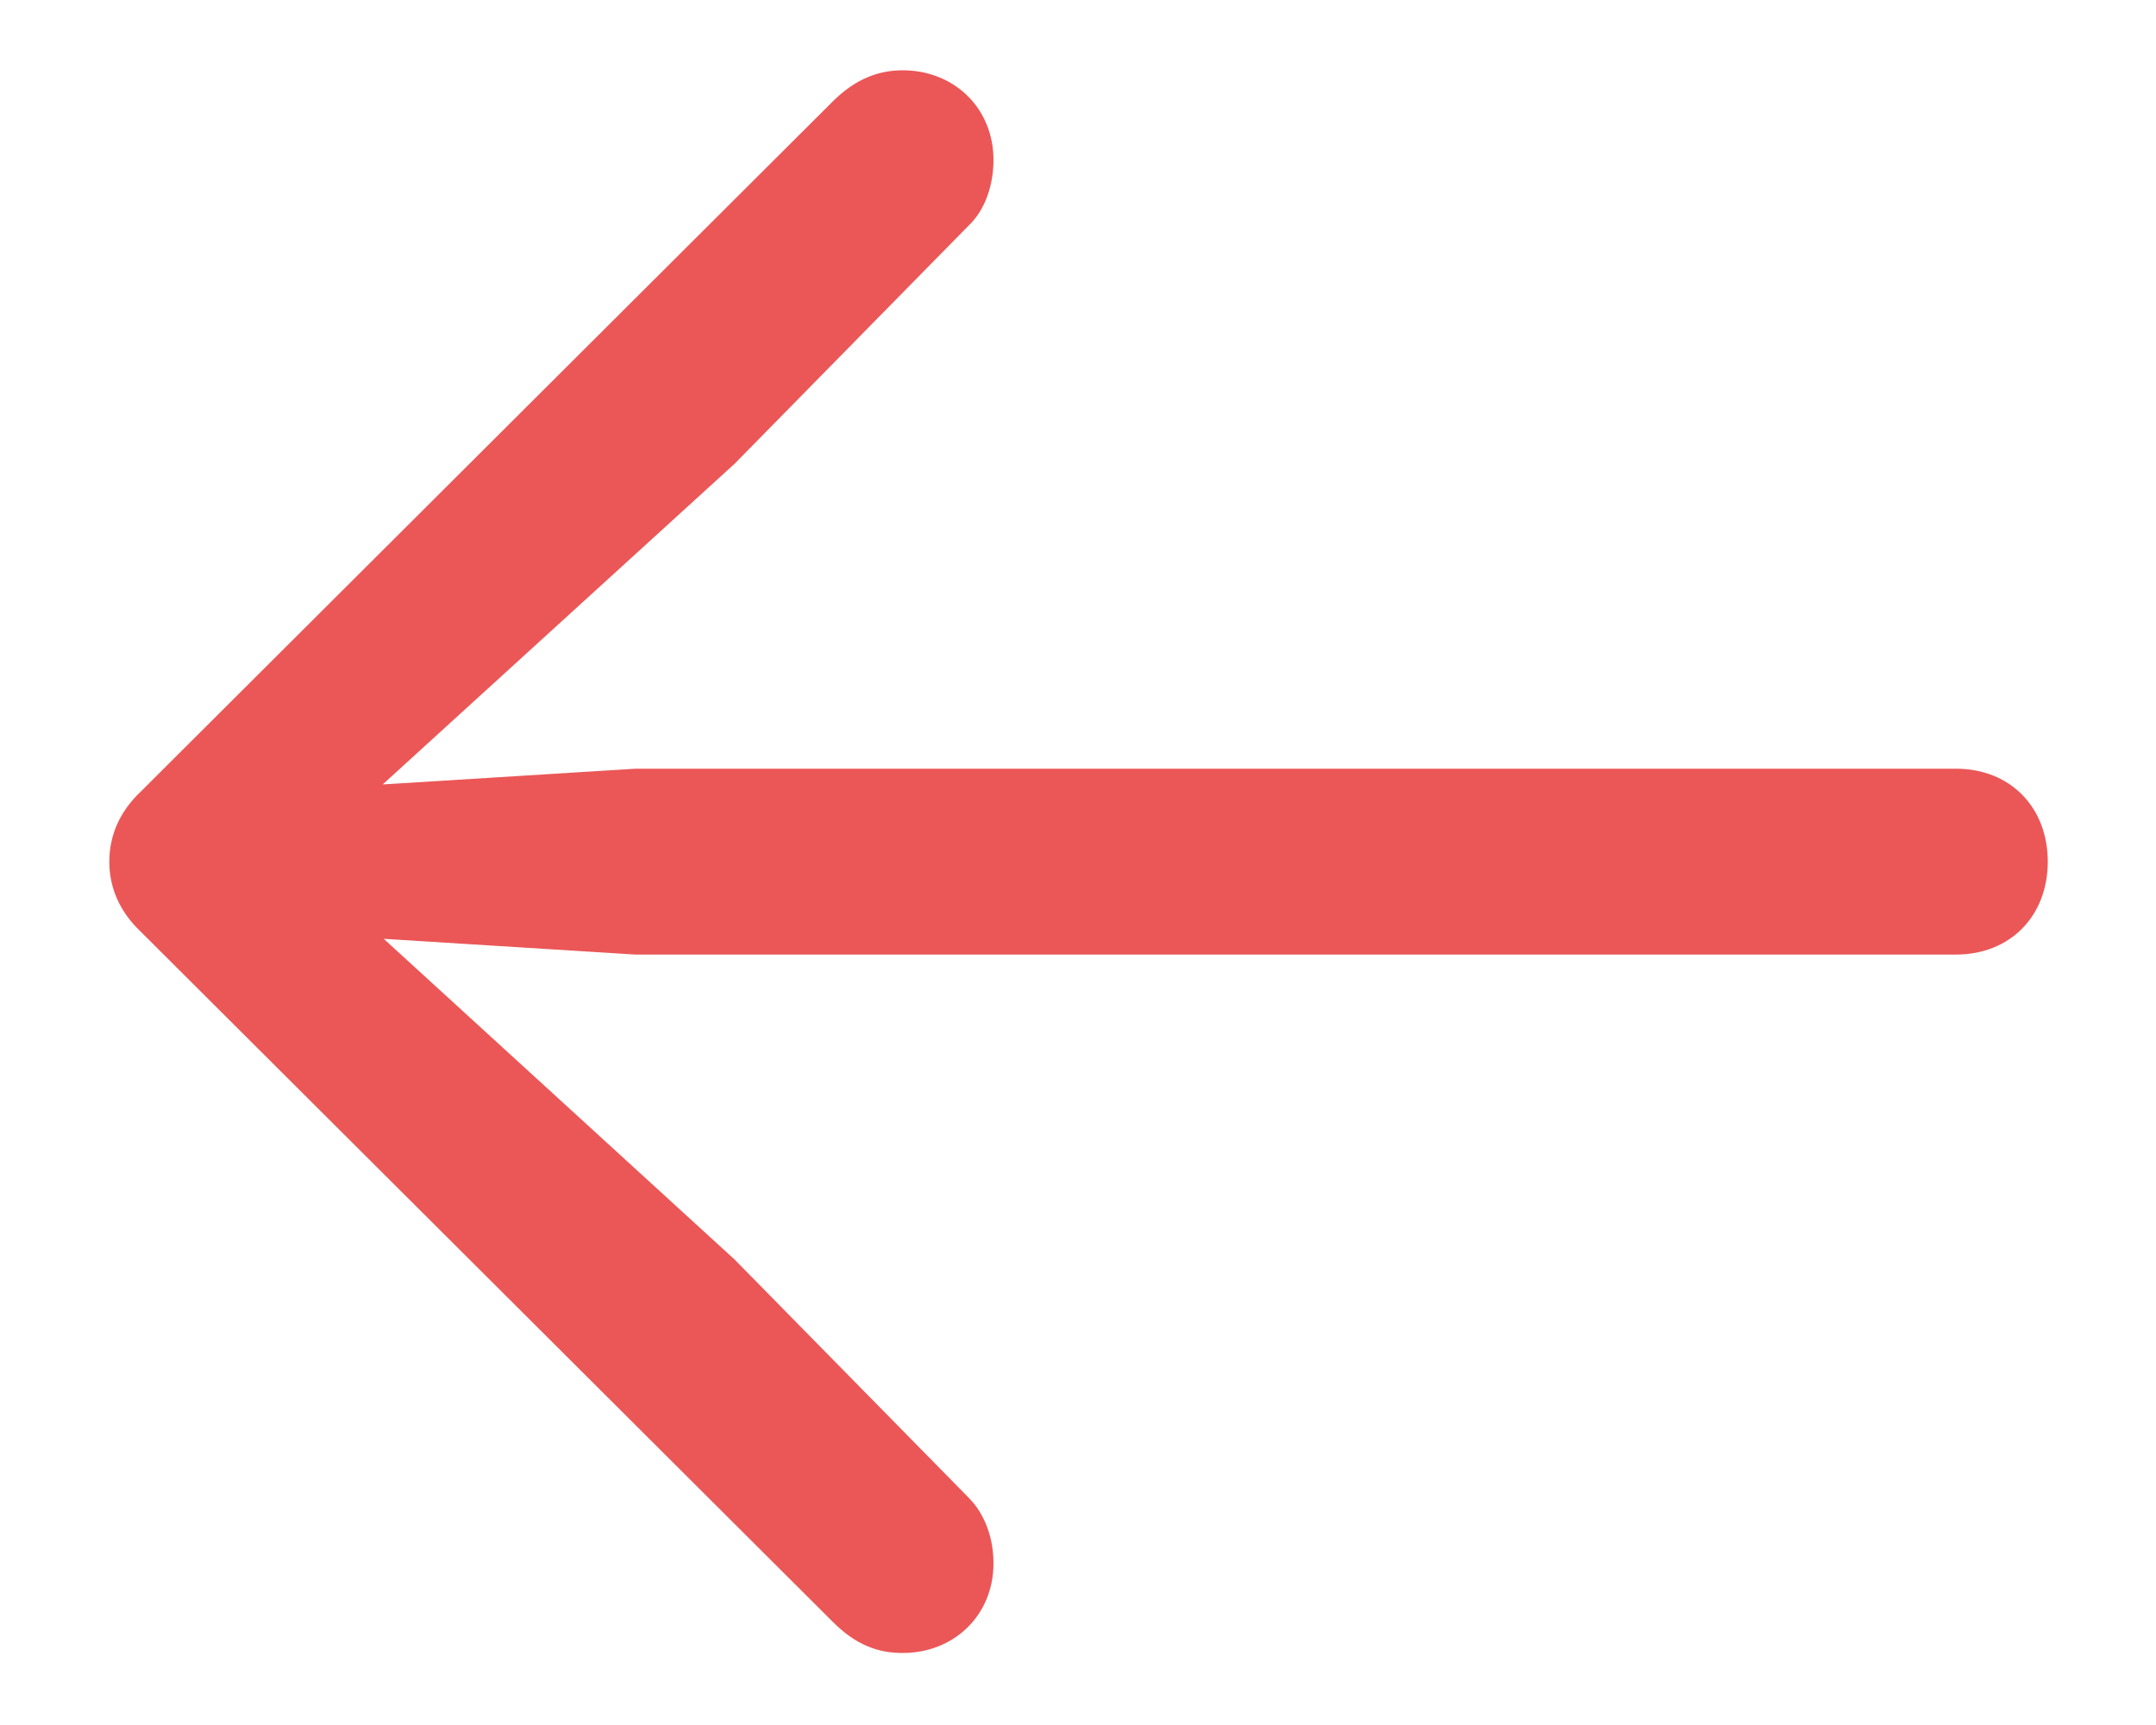 <svg width="10" height="8" viewBox="0 0 10 8" fill="none" xmlns="http://www.w3.org/2000/svg">
<path d="M0.507 3.996C0.507 4.117 0.555 4.228 0.652 4.32L3.862 7.521C3.969 7.628 4.07 7.666 4.187 7.666C4.424 7.666 4.608 7.492 4.608 7.25C4.608 7.134 4.569 7.022 4.492 6.945L3.407 5.841L1.78 4.354L2.947 4.427L9.072 4.427C9.324 4.427 9.498 4.248 9.498 3.996C9.498 3.744 9.324 3.565 9.072 3.565L2.947 3.565L1.775 3.638L3.407 2.151L4.492 1.047C4.569 0.975 4.608 0.858 4.608 0.742C4.608 0.5 4.424 0.326 4.187 0.326C4.07 0.326 3.969 0.369 3.872 0.461L0.652 3.672C0.555 3.764 0.507 3.875 0.507 3.996Z" fill="#EB5757"/>
</svg>

